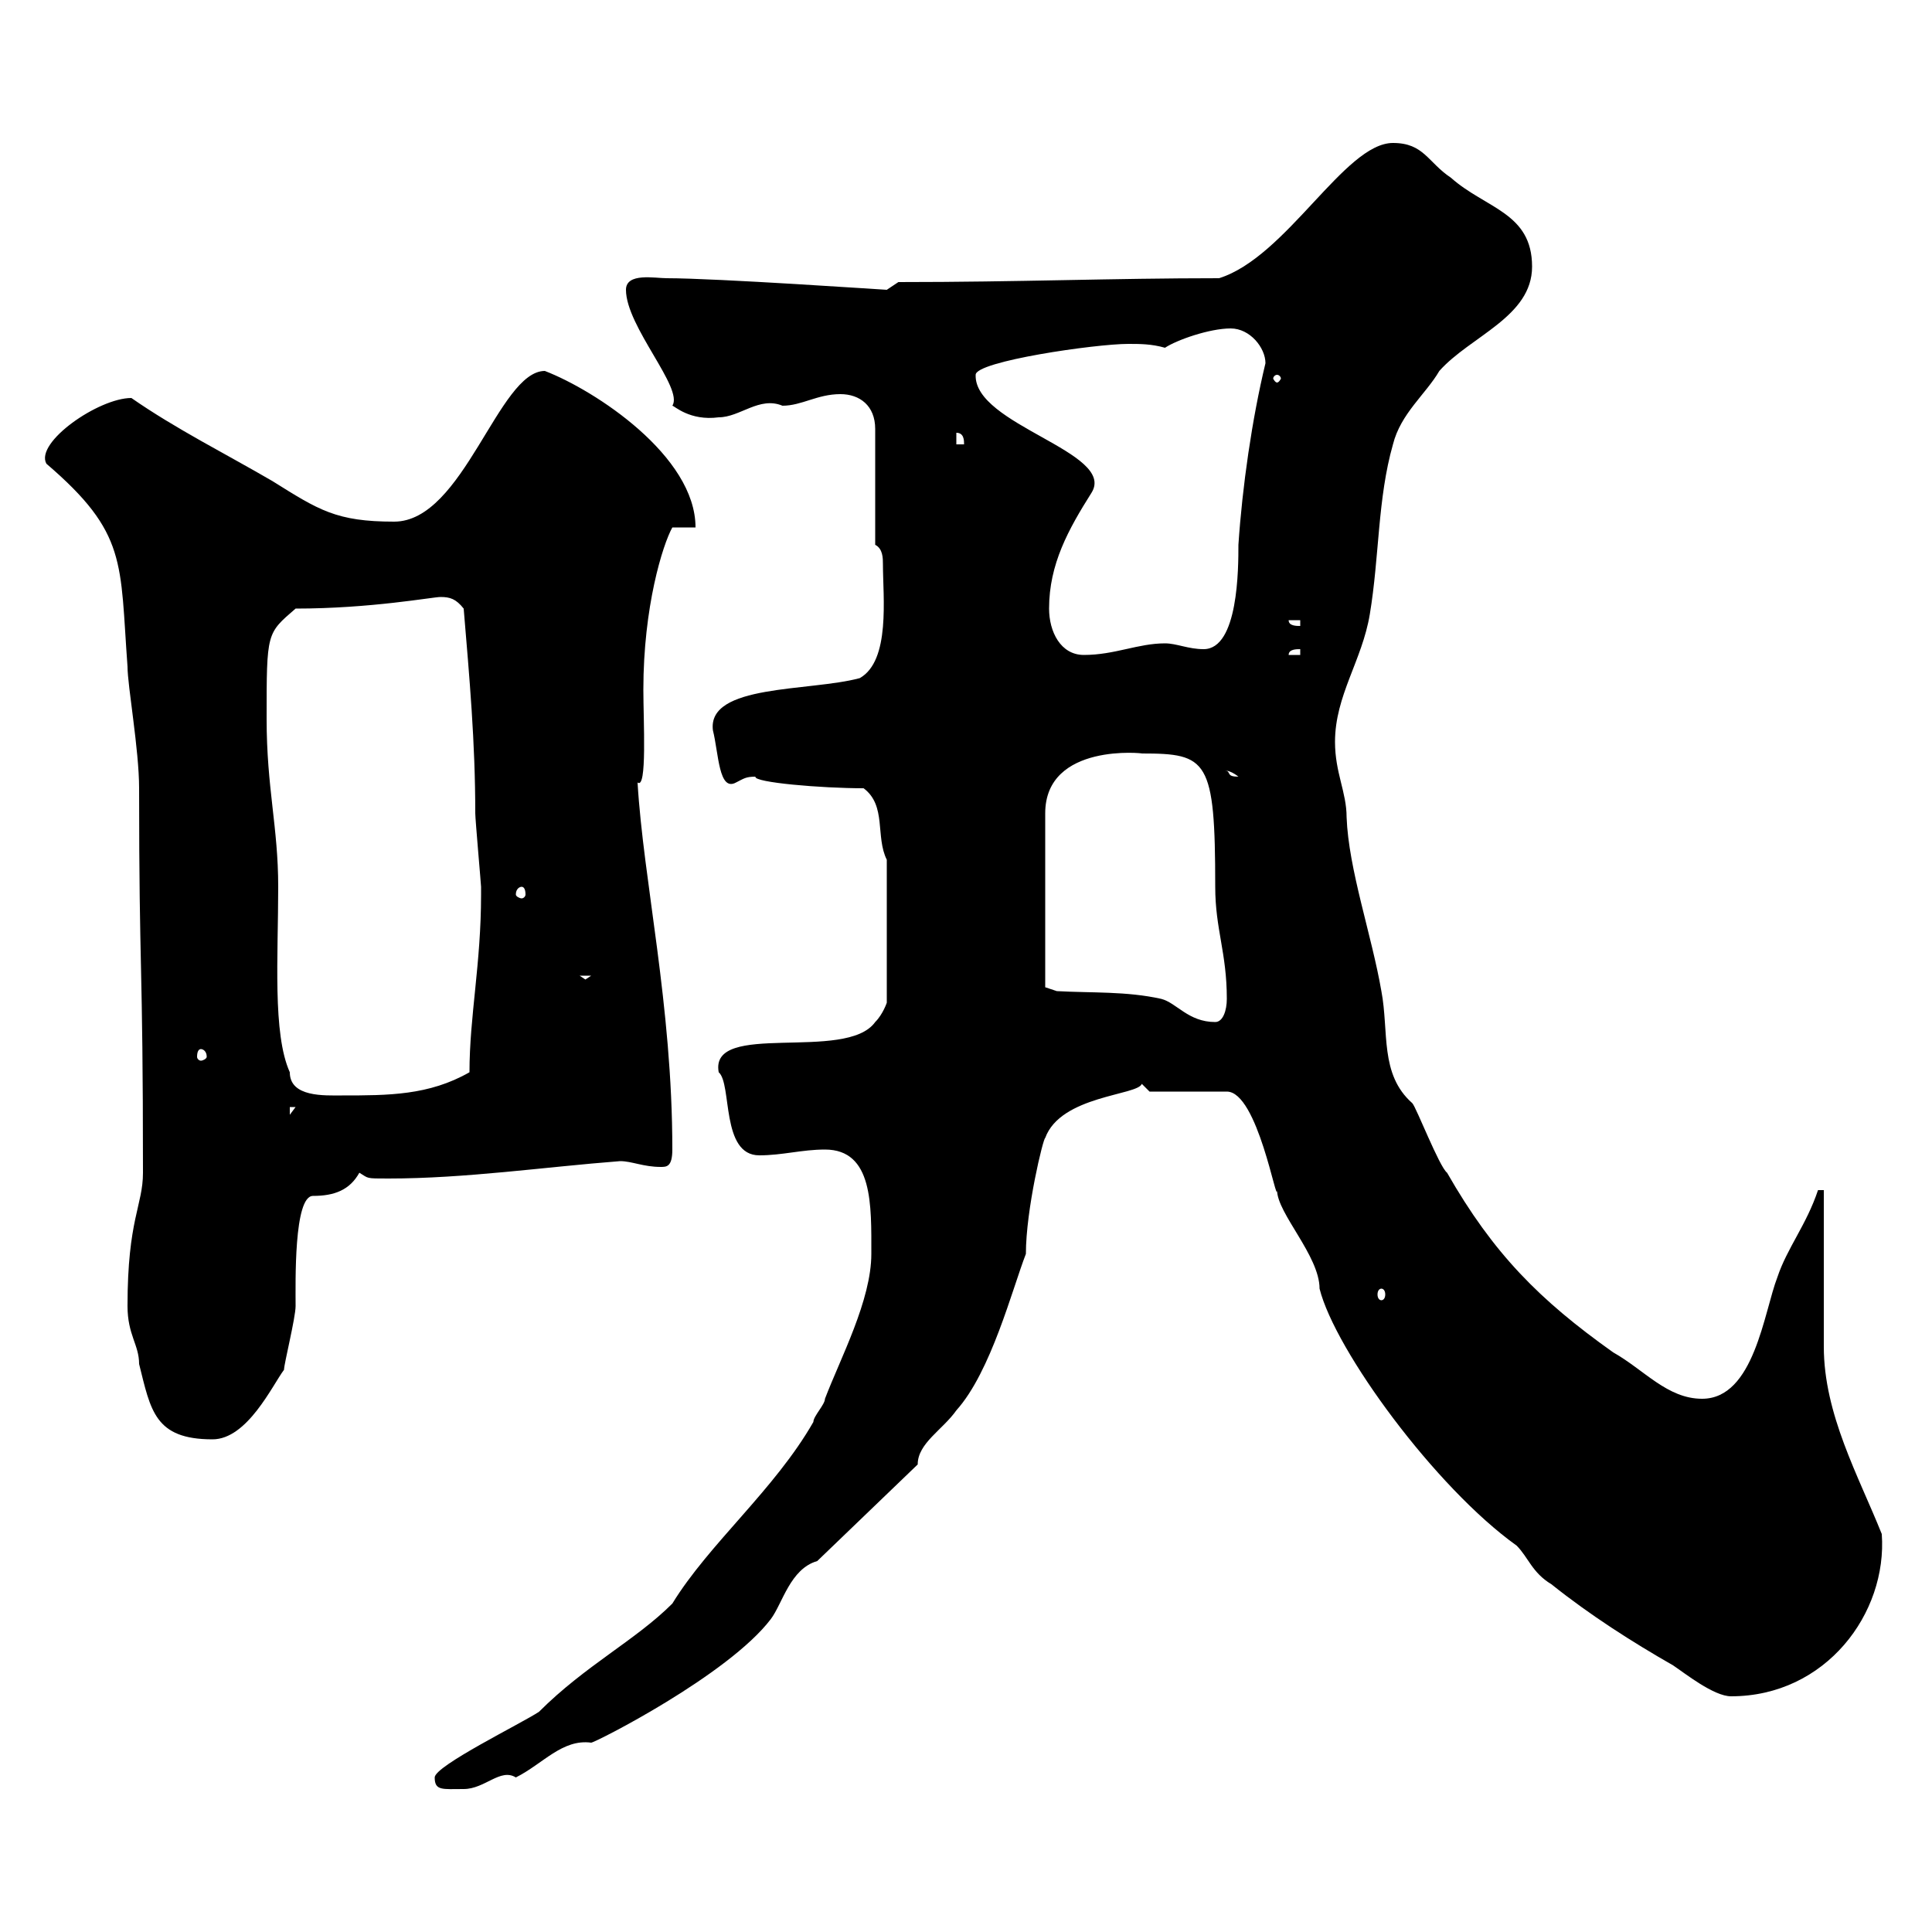 <svg xmlns="http://www.w3.org/2000/svg" xmlns:xlink="http://www.w3.org/1999/xlink" width="300" height="300"><path d="M67.50 276C67.50 278.10 68.70 277.80 72 277.80C75.30 277.80 77.70 274.50 80.10 276C84.30 273.90 87.30 270 91.80 270.60C92.40 270.60 113.10 260.10 119.70 251.40C121.50 249 122.70 243.60 126.90 242.40L142.50 227.40C142.50 224.10 146.40 222 148.50 219C153.90 213 157.20 200.10 159.30 194.70C159.30 187.80 162 176.70 162.30 176.70C164.70 170.10 176.70 170.10 177.30 168.30L178.50 169.50L190.50 169.50C195.30 169.50 198.30 187.50 198.30 184.80C198.30 188.40 204.90 195 204.90 200.10C207.30 209.70 222.90 231 235.50 240C237.30 241.80 237.90 244.20 240.90 246C246.90 250.80 253.50 255 259.80 258.60C261.60 259.80 266.10 263.40 268.80 263.40C283.50 263.40 293.10 250.50 292.20 238.20C288.60 229.20 283.20 219.60 283.20 209.10C283.20 205.50 283.20 188.40 283.20 184.80L282.30 184.80C280.50 190.20 277.50 193.80 276 198.30C273.90 203.70 272.40 217.20 264.30 217.20C258.90 217.20 255.30 212.70 250.50 210C239.10 201.90 231.90 194.70 224.70 182.10C223.50 181.20 219.90 171.90 219.30 171.30C214.20 166.80 215.70 160.20 214.50 153.90C213 145.20 209.40 135 209.10 126.90C209.10 123 207.30 120 207.30 115.20C207.30 108 211.50 102.60 212.70 95.40C214.20 86.40 213.90 77.40 216.30 69C217.50 64.20 221.40 61.20 223.50 57.60C228.30 52.20 237.90 49.20 237.90 41.40C237.90 33 230.70 32.40 225.30 27.60C221.70 25.20 221.10 22.20 216.30 22.20C208.80 22.20 199.80 39.90 189.30 43.20C172.50 43.20 158.40 43.80 139.50 43.80C139.50 43.80 137.70 45 137.70 45C137.40 45 111.30 43.20 103.50 43.20C101.70 43.20 97.20 42.30 97.20 45C97.20 50.70 106.20 60.30 104.40 63C104.70 63 107.10 65.40 111.60 64.80C114.90 64.80 117.90 61.50 121.50 63C124.50 63 126.90 61.20 130.50 61.20C133.50 61.20 135.90 63 135.90 66.60L135.90 84.60C137.10 85.20 137.10 86.70 137.10 87.60C137.10 92.70 138.30 102.60 133.50 105.30C125.70 107.40 109.80 106.20 110.70 113.40C111.60 117 111.60 123 114.30 121.50C115.50 120.90 115.80 120.60 117.30 120.60C117 121.50 127.50 122.40 134.10 122.40C137.70 125.10 135.90 129.90 137.70 133.50L137.70 155.70C137.70 155.70 137.10 157.50 135.90 158.70C131.40 165 110.10 158.40 111.60 166.50C113.70 168.30 111.90 179.40 117.90 179.40C121.50 179.40 124.50 178.50 128.10 178.50C135.60 178.50 135.30 187.20 135.30 194.70C135.30 201.90 130.50 210.90 128.10 217.20C128.10 218.10 126.30 219.90 126.30 220.80C120.30 231.30 110.10 239.70 104.40 249C98.70 254.70 90.90 258.60 83.70 265.80C81 267.60 67.50 274.20 67.50 276ZM19.80 202.80C19.80 207.30 21.60 208.80 21.60 211.80C23.40 219 24 223.50 33 223.50C38.40 223.50 42.30 215.10 44.10 212.70C44.10 211.80 45.90 204.60 45.90 202.80C45.90 199.20 45.60 185.70 48.60 185.70C51.90 185.70 54.30 184.80 55.80 182.10C57.30 183 56.70 183 60.30 183C72.30 183 84.60 181.20 96.30 180.30C98.10 180.30 99.90 181.20 102.60 181.20C103.50 181.20 104.40 181.20 104.40 178.50C104.40 156 99.90 136.80 99 121.50C100.50 122.70 99.90 111.90 99.90 107.10C99.90 94.20 102.90 84.60 104.40 81.90L108 81.90C108 70.80 92.40 60.60 84.60 57.60C77.40 57.60 72 81 61.20 81C52.20 81 49.50 79.20 42.30 74.70C35.10 70.50 27.30 66.60 20.40 61.80C15.30 61.80 5.40 68.70 7.20 72C19.80 82.80 18.60 87.30 19.80 103.50C19.80 106.50 21.60 116.40 21.60 122.40C21.60 151.80 22.20 148.20 22.20 182.10C22.20 187.20 19.80 189.30 19.80 202.80ZM214.50 200.10C214.80 200.10 215.10 200.40 215.10 201C215.10 201.60 214.80 201.90 214.50 201.90C214.20 201.90 213.90 201.60 213.90 201C213.90 200.40 214.20 200.10 214.50 200.10ZM45 171.90L45.90 171.90L45 173.10ZM41.40 111.60C41.40 98.10 41.40 98.40 45.90 94.50C57.60 94.50 67.20 92.70 68.40 92.70C69.90 92.70 70.80 93 72 94.50C72.90 105.30 73.80 115.20 73.80 126.30C73.80 127.20 74.70 137.40 74.70 137.70C74.70 137.70 74.70 138.90 74.70 138.90C74.70 149.70 72.90 157.80 72.90 166.50C66.60 170.10 60.30 170.10 53.10 170.10C50.40 170.10 45 170.40 45 166.50C42.30 160.50 43.20 148.50 43.20 137.70C43.20 128.40 41.40 122.40 41.40 111.60ZM31.20 162.90C31.50 162.90 32.10 163.20 32.10 164.10C32.10 164.40 31.50 164.70 31.20 164.70C30.90 164.70 30.60 164.40 30.60 164.10C30.60 163.20 30.90 162.90 31.20 162.90ZM164.10 153.90L162.30 153.30L162.30 126.30C162.30 115.20 177.90 117 177.30 117C187.50 117 188.70 117.90 188.70 137.70C188.70 144.30 190.50 147.90 190.50 155.10C190.50 156.90 189.90 158.70 188.70 158.70C184.50 158.70 182.70 155.70 180.30 155.10C174.90 153.90 169.50 154.20 164.10 153.90ZM90 151.50L91.80 151.50L90.90 152.10ZM81 137.70C81.30 137.70 81.60 138 81.60 138.90C81.60 139.20 81.30 139.50 81 139.50C80.70 139.50 80.10 139.20 80.10 138.90C80.10 138 80.70 137.70 81 137.70ZM190.50 119.70C189.90 119.70 190.80 119.40 192.30 120.60C190.50 120.60 191.10 120 190.50 119.70ZM162.90 94.50C162.90 87.60 165.90 82.20 169.50 76.50C173.40 70.20 151.20 66 151.50 58.20C151.50 56.10 170.10 53.40 175.20 53.40C177 53.40 178.80 53.40 180.90 54C182.70 52.80 187.80 51 191.10 51C194.10 51 196.50 54 196.50 56.40C194.40 65.10 192.90 75.60 192.30 84.60C192.30 88.20 192.30 100.80 186.90 100.80C184.50 100.80 182.70 99.90 180.90 99.90C176.70 99.90 173.10 101.70 168.30 101.70C164.70 101.70 162.90 98.10 162.90 94.50ZM201.90 100.80L201.90 101.70L200.10 101.70C200.10 100.80 201.30 100.80 201.90 100.80ZM200.10 96.30L201.90 96.30L201.90 97.20C201.30 97.20 200.10 97.20 200.10 96.30ZM148.50 67.20C149.70 67.20 149.70 68.40 149.70 69L148.50 69ZM198.30 58.20C198.60 58.20 198.90 58.50 198.90 58.80C198.90 58.80 198.60 59.40 198.30 59.40C198 59.40 197.70 58.80 197.70 58.80C197.70 58.50 198 58.20 198.30 58.20Z"/></svg>